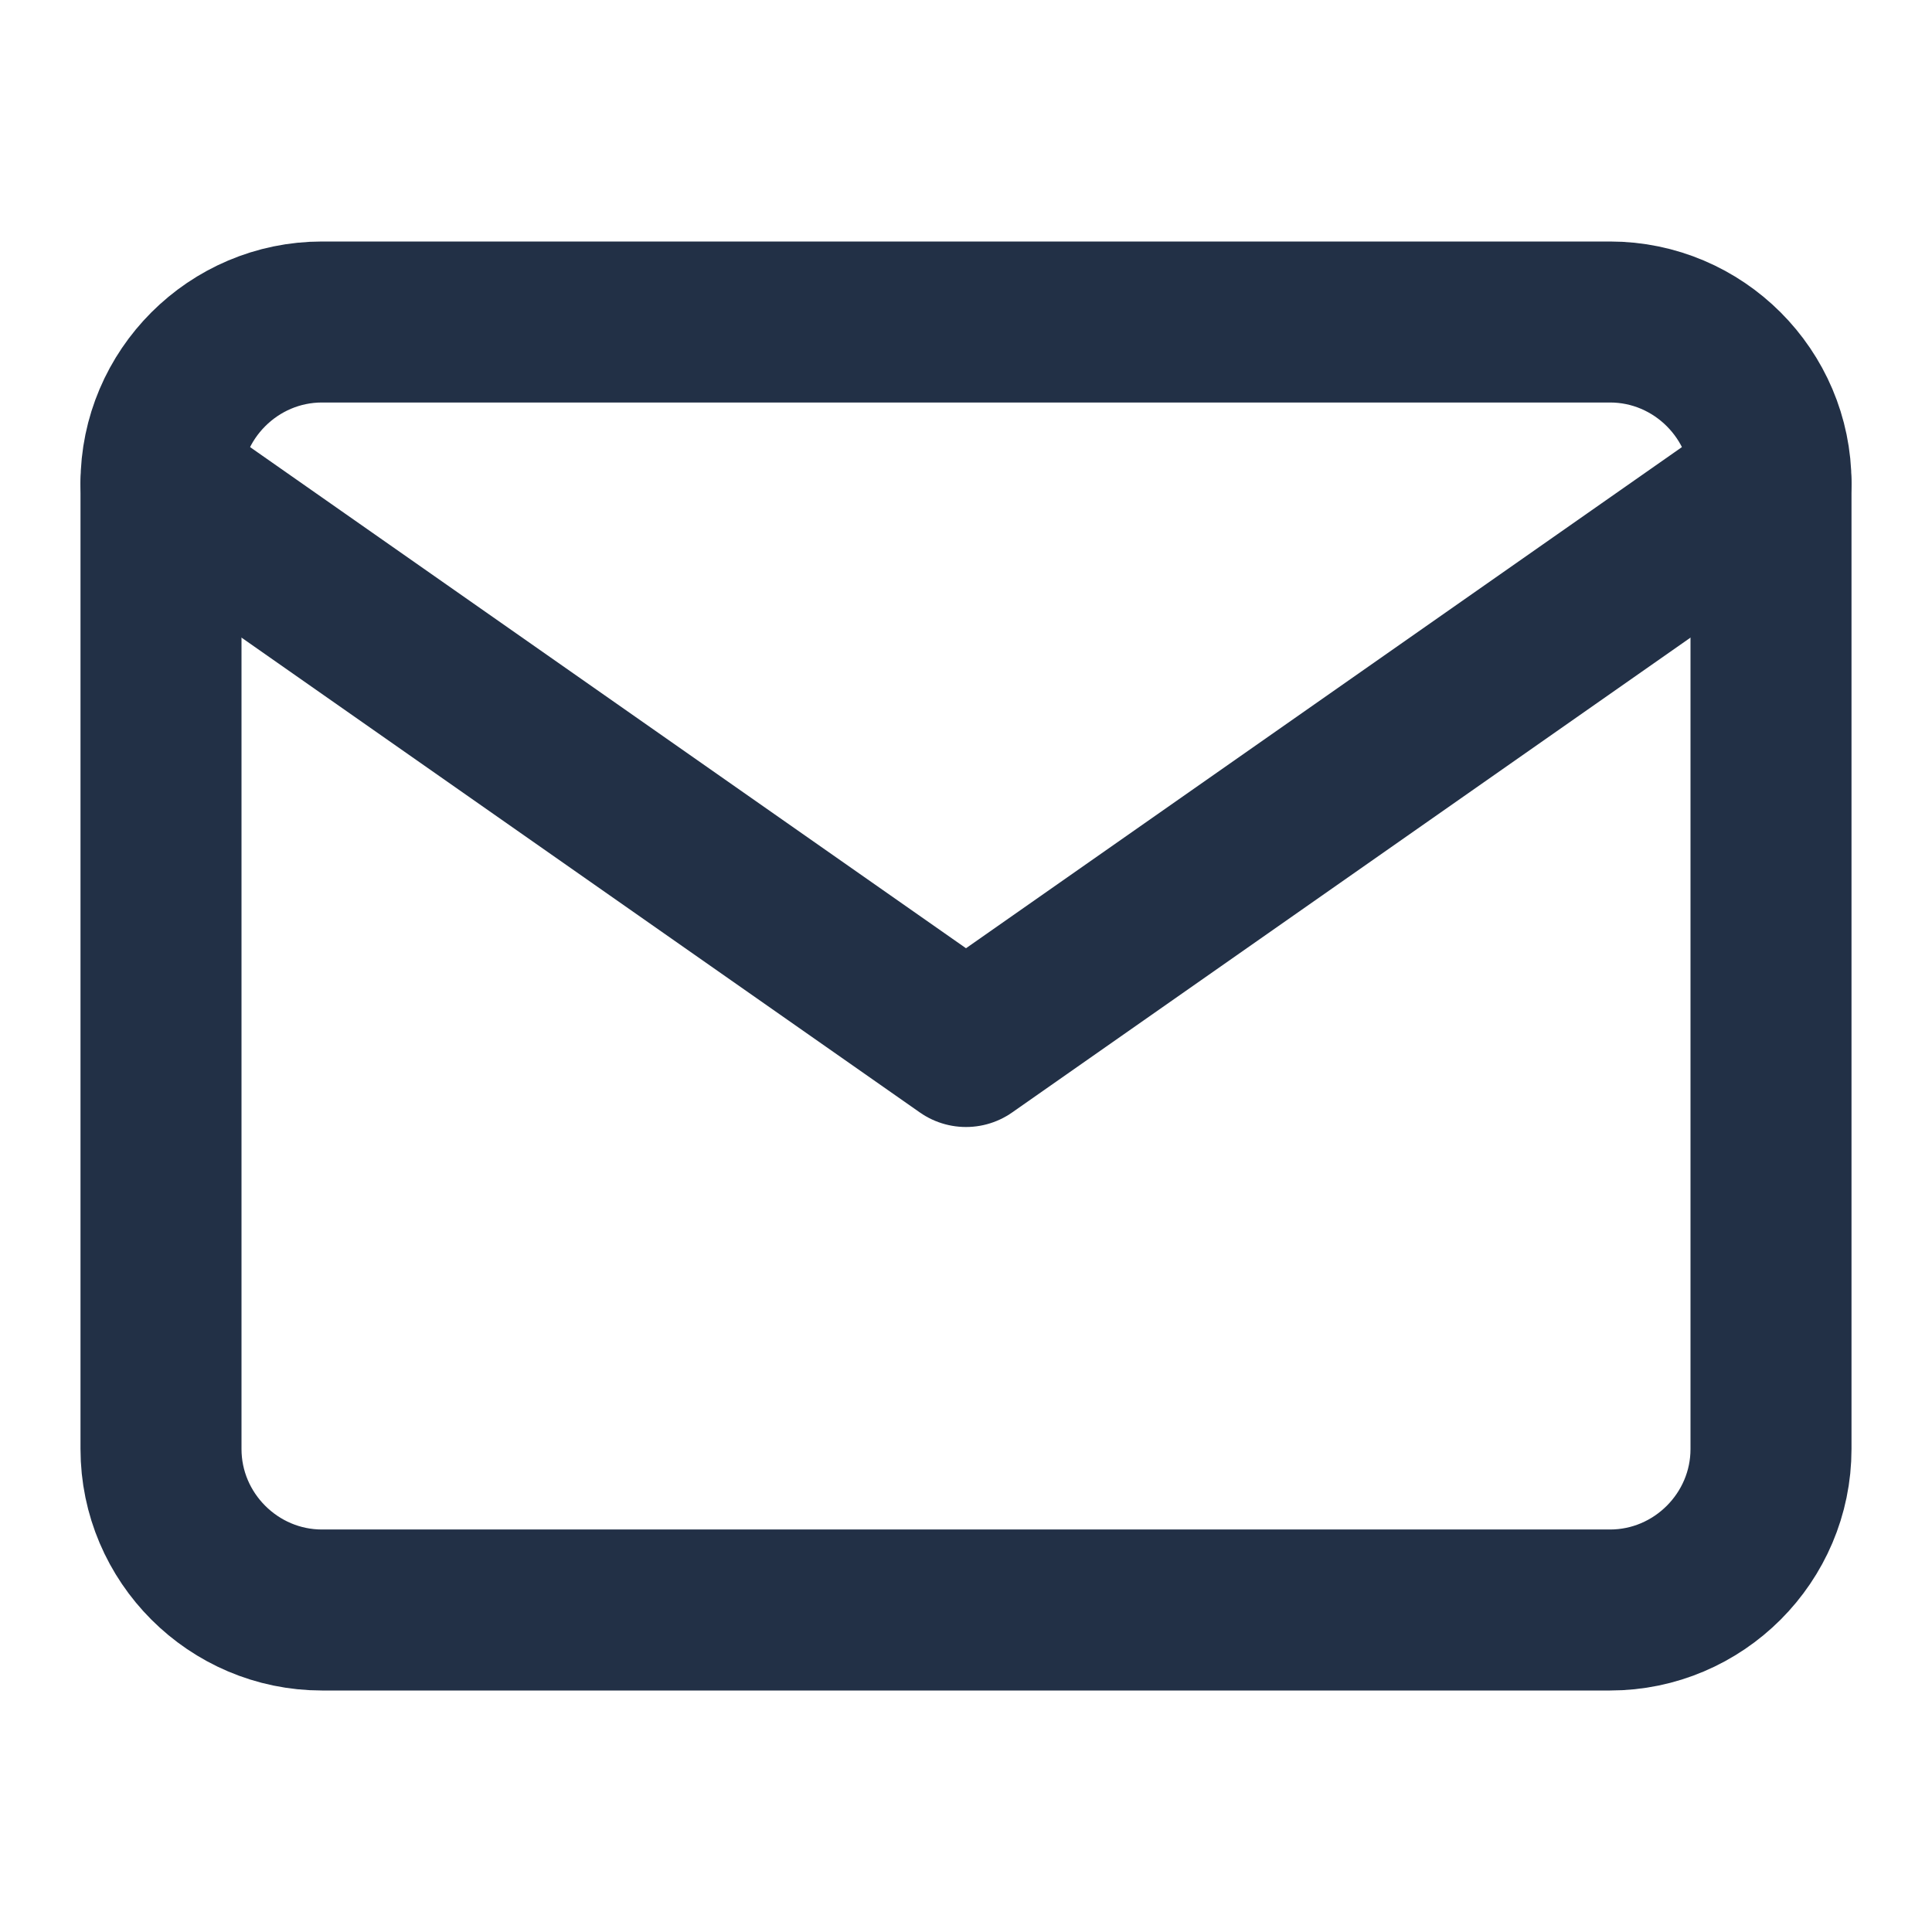 <svg xmlns="http://www.w3.org/2000/svg" width="32" height="32" fill="none" stroke="#223046" stroke-width="2" stroke-linecap="round" stroke-linejoin="round" aria-hidden="true" viewBox="0 0 24 24"><path d="M4 4h16c1.1 0 2 .9 2 2v12c0 1.1-.9 2-2 2H4c-1.1 0-2-.9-2-2V6c0-1.1.9-2 2-2z"/><polyline points="22,6 12,13 2,6"/></svg>
